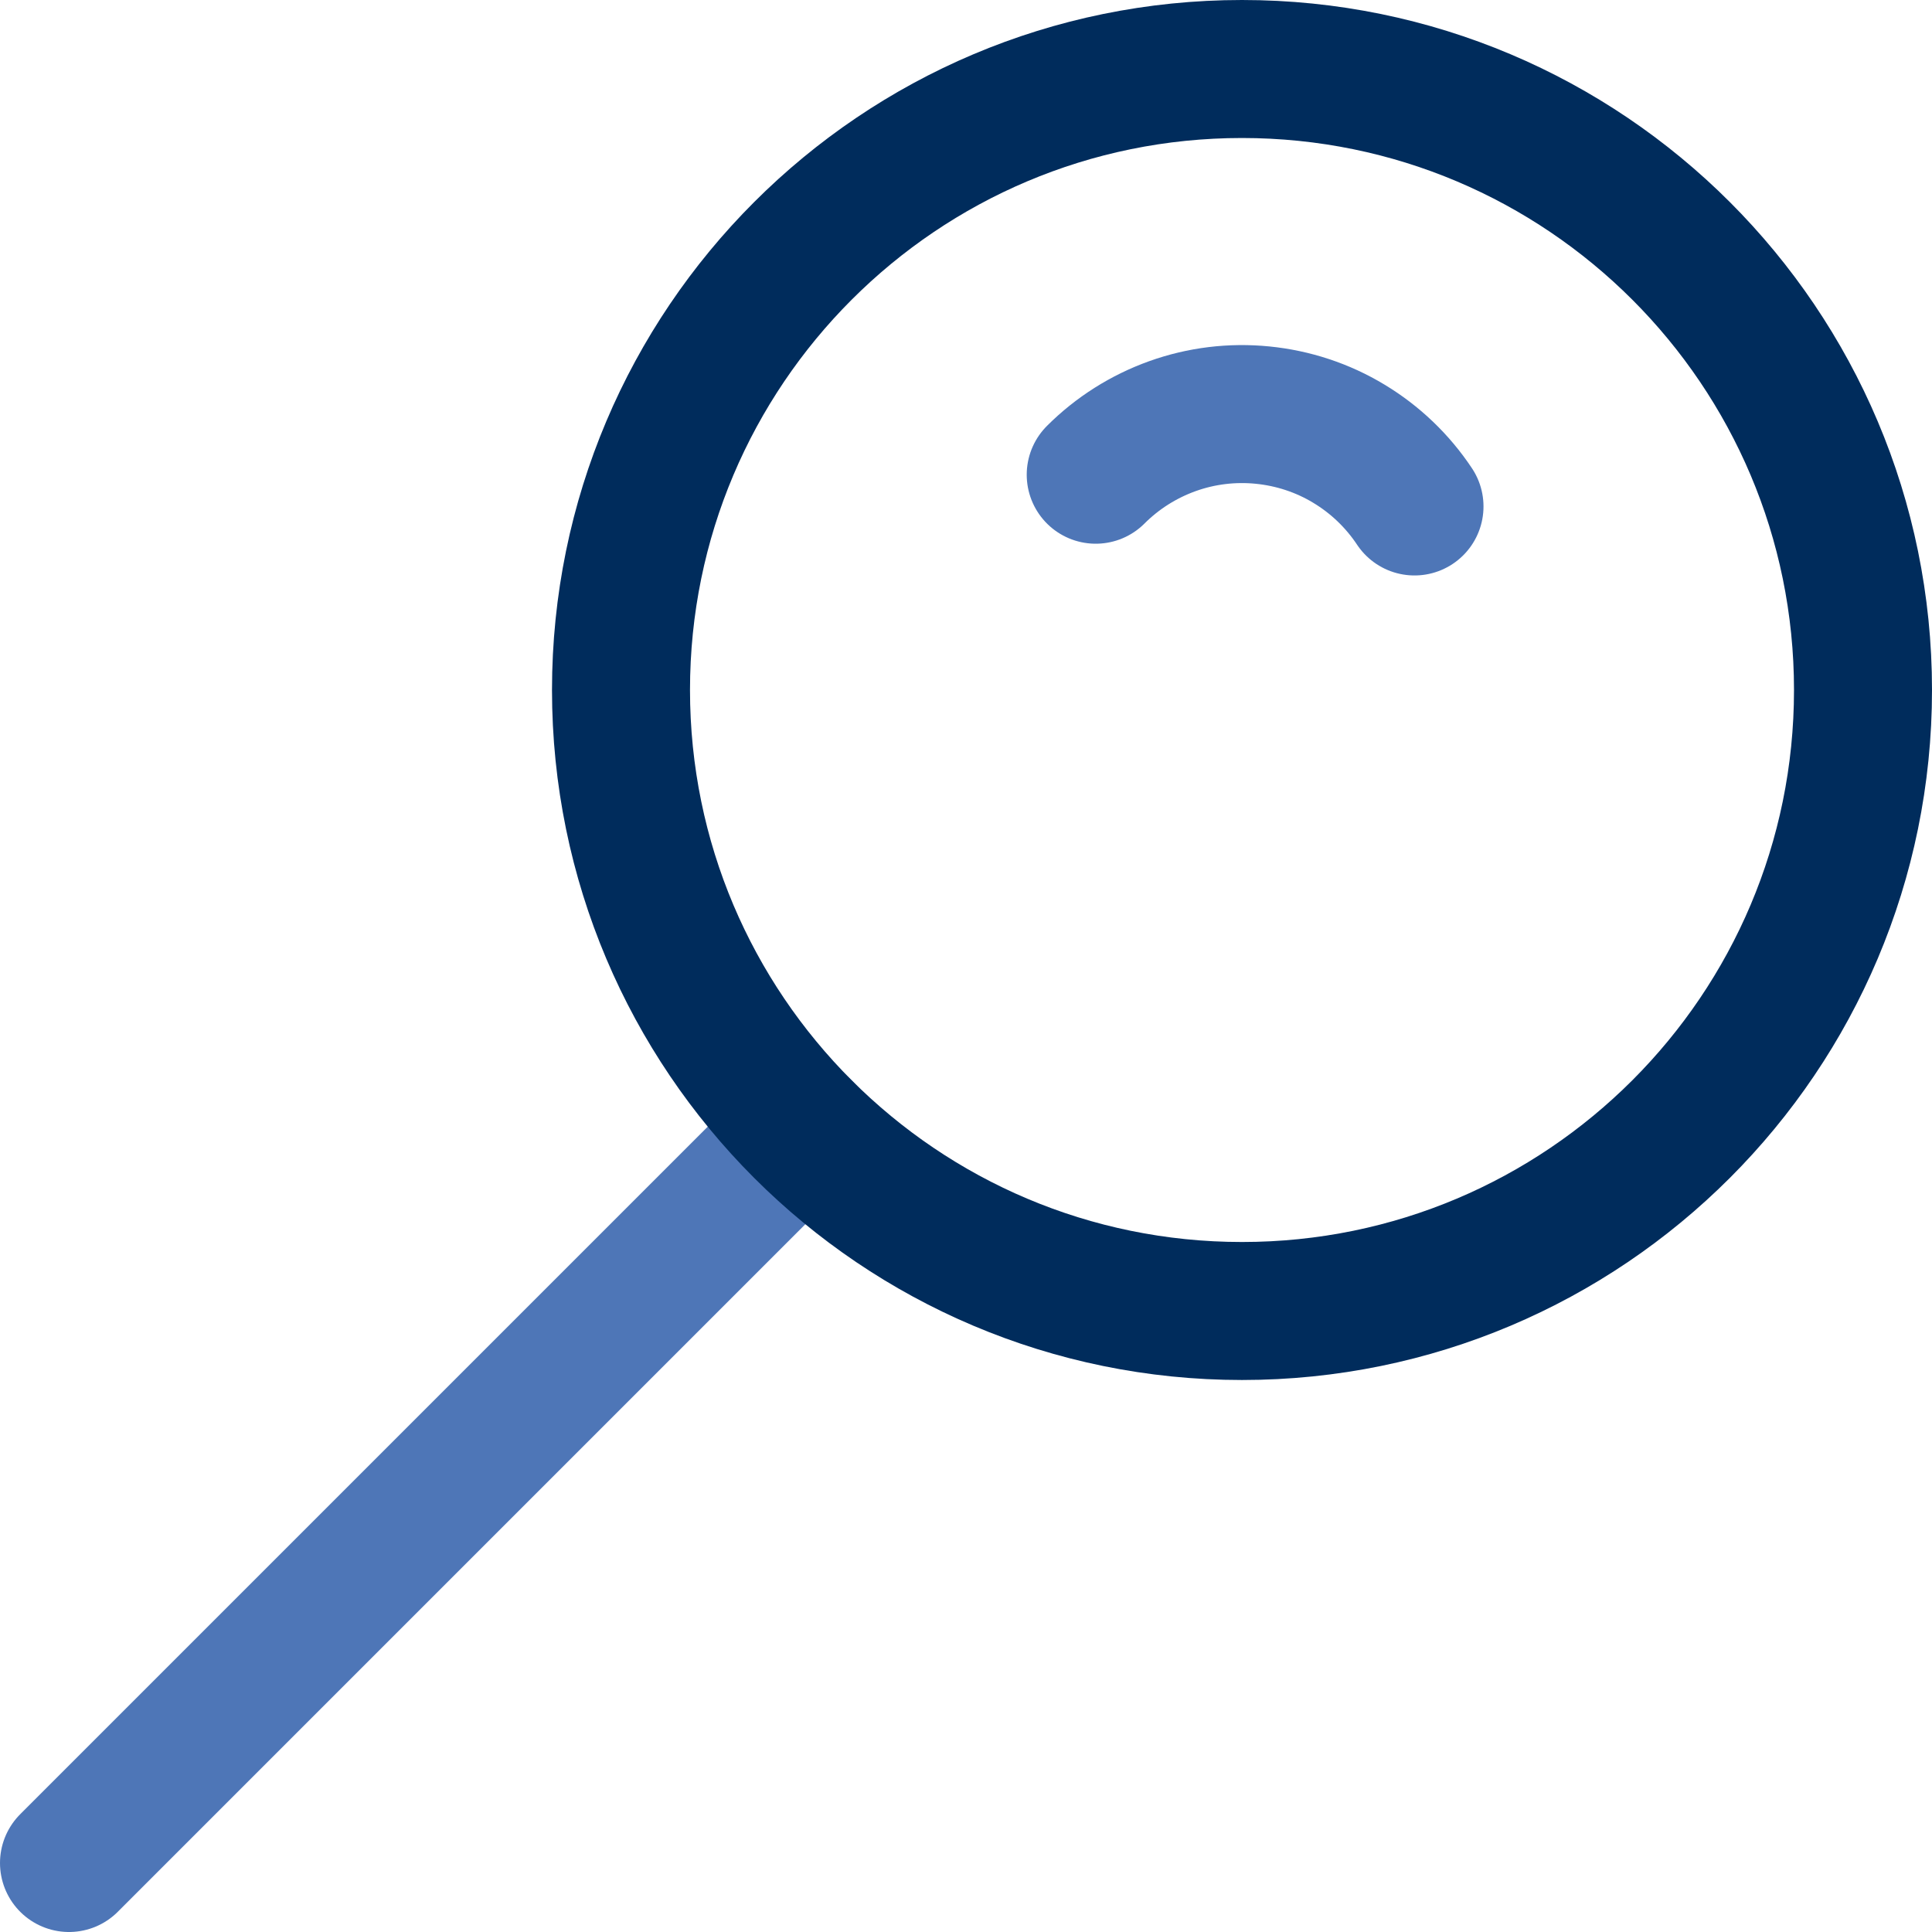 <svg xmlns="http://www.w3.org/2000/svg" fill="none" viewBox="0 0 14 14" id="Pin-2--Streamline-Core-Neon" height="14" width="14">
  <desc>
    Pin 2 Streamline Icon: https://streamlinehq.com
  </desc>
  <g id="pin-2--pin-push-thumbtack">
    <path id="Vector" stroke="#4e76b7" stroke-linecap="round" stroke-linejoin="round" d="M10.25 3.67c-0.123 -0.185 -0.285 -0.34 -0.476 -0.455 -0.19 -0.115 -0.404 -0.185 -0.625 -0.207 -0.221 -0.022 -0.444 0.005 -0.653 0.08 -0.209 0.075 -0.399 0.195 -0.556 0.352" stroke-width="1"></path>
    <path id="Vector_2" stroke="#4e76b7" stroke-linecap="round" stroke-linejoin="round" d="m0.5 13.5 5.318 -5.318" stroke-width="1"></path>
    <path id="Vector_3" stroke="#002c5c" stroke-linecap="round" stroke-linejoin="round" d="M9 9.5c2.485 0 4.5 -2.015 4.5 -4.5S11.485 0.5 9 0.5C6.515 0.5 4.5 2.515 4.5 5S6.515 9.5 9 9.5Z" stroke-width="1"></path>
  </g>
</svg>